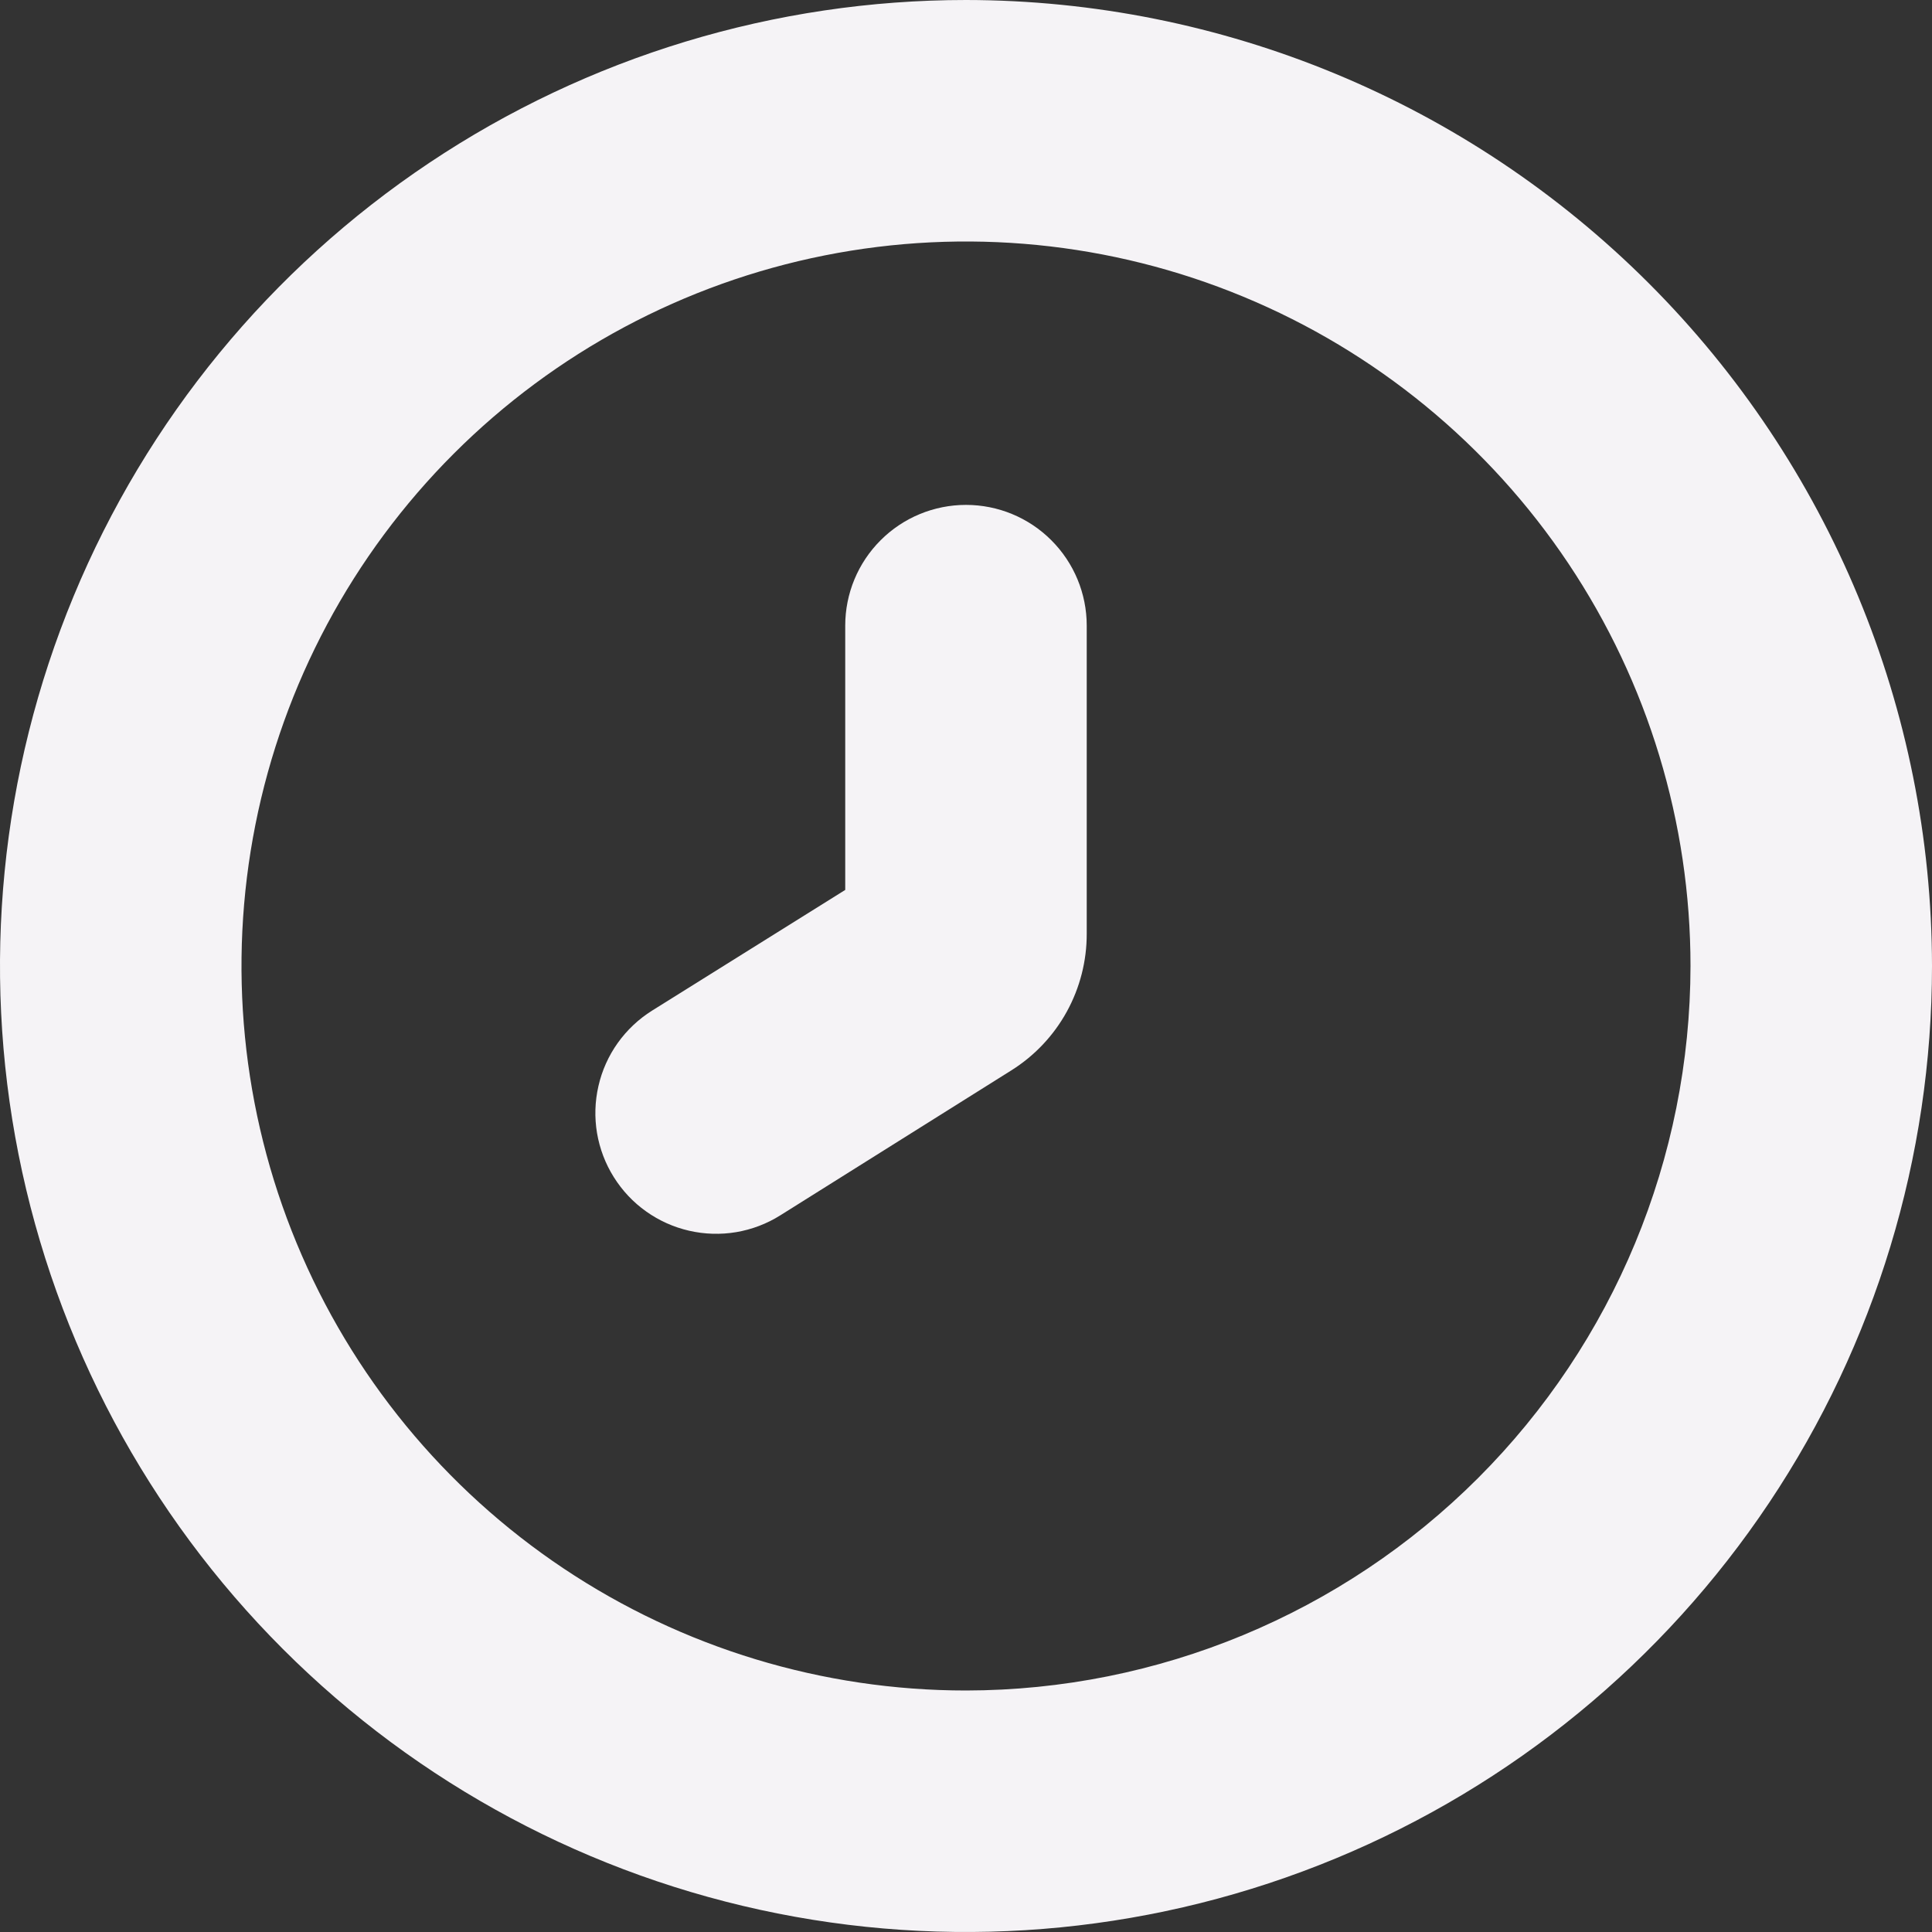 <?xml version="1.0" encoding="UTF-8"?> <svg xmlns="http://www.w3.org/2000/svg" width="45" height="45" viewBox="0 0 45 45" fill="none"><rect x="0" y="0" width="45" height="45" fill="#333333" stroke="none"/> <g clip-path="url(#clip0_1424_8246)"> <path d="M22.5 0C18.05 0 13.7 1.32 10 3.792C6.3 6.264 3.416 9.778 1.713 13.89C0.01 18.001 -0.436 22.525 0.432 26.89C1.301 31.254 3.443 35.263 6.59 38.41C9.737 41.557 13.746 43.7 18.11 44.568C22.475 45.436 26.999 44.99 31.11 43.287C35.222 41.584 38.736 38.7 41.208 35C43.68 31.3 45 26.95 45 22.5C44.994 16.535 42.621 10.815 38.403 6.597C34.185 2.379 28.465 0.006 22.5 0ZM22.5 39.375C19.163 39.375 15.9 38.385 13.125 36.531C10.35 34.677 8.187 32.041 6.91 28.958C5.632 25.874 5.298 22.481 5.949 19.208C6.6 15.934 8.208 12.928 10.568 10.568C12.928 8.208 15.934 6.6 19.208 5.949C22.481 5.298 25.874 5.632 28.958 6.91C32.041 8.187 34.677 10.35 36.531 13.125C38.385 15.9 39.375 19.162 39.375 22.5C39.37 26.974 37.591 31.263 34.427 34.427C31.263 37.59 26.974 39.37 22.5 39.375Z" fill="#F5F3F6"></path> <path d="M19.687 20.728L15.187 23.54C14.874 23.736 14.603 23.992 14.388 24.293C14.174 24.594 14.021 24.934 13.939 25.295C13.856 25.655 13.845 26.028 13.906 26.392C13.968 26.756 14.1 27.105 14.297 27.418C14.493 27.731 14.748 28.003 15.05 28.217C15.351 28.431 15.691 28.584 16.051 28.666C16.411 28.749 16.784 28.76 17.148 28.699C17.512 28.637 17.861 28.505 18.174 28.308L23.553 24.933C24.093 24.595 24.538 24.125 24.846 23.567C25.153 23.01 25.314 22.383 25.312 21.746V14.572C25.312 13.826 25.016 13.111 24.488 12.584C23.961 12.056 23.246 11.76 22.5 11.76C21.754 11.76 21.038 12.056 20.511 12.584C19.983 13.111 19.687 13.826 19.687 14.572V20.728Z" fill="#F5F3F6"></path> </g> <defs> <clipPath id="clip0_1424_8246"> <rect width="45" height="45" fill="white"></rect> </clipPath> </defs> </svg> 